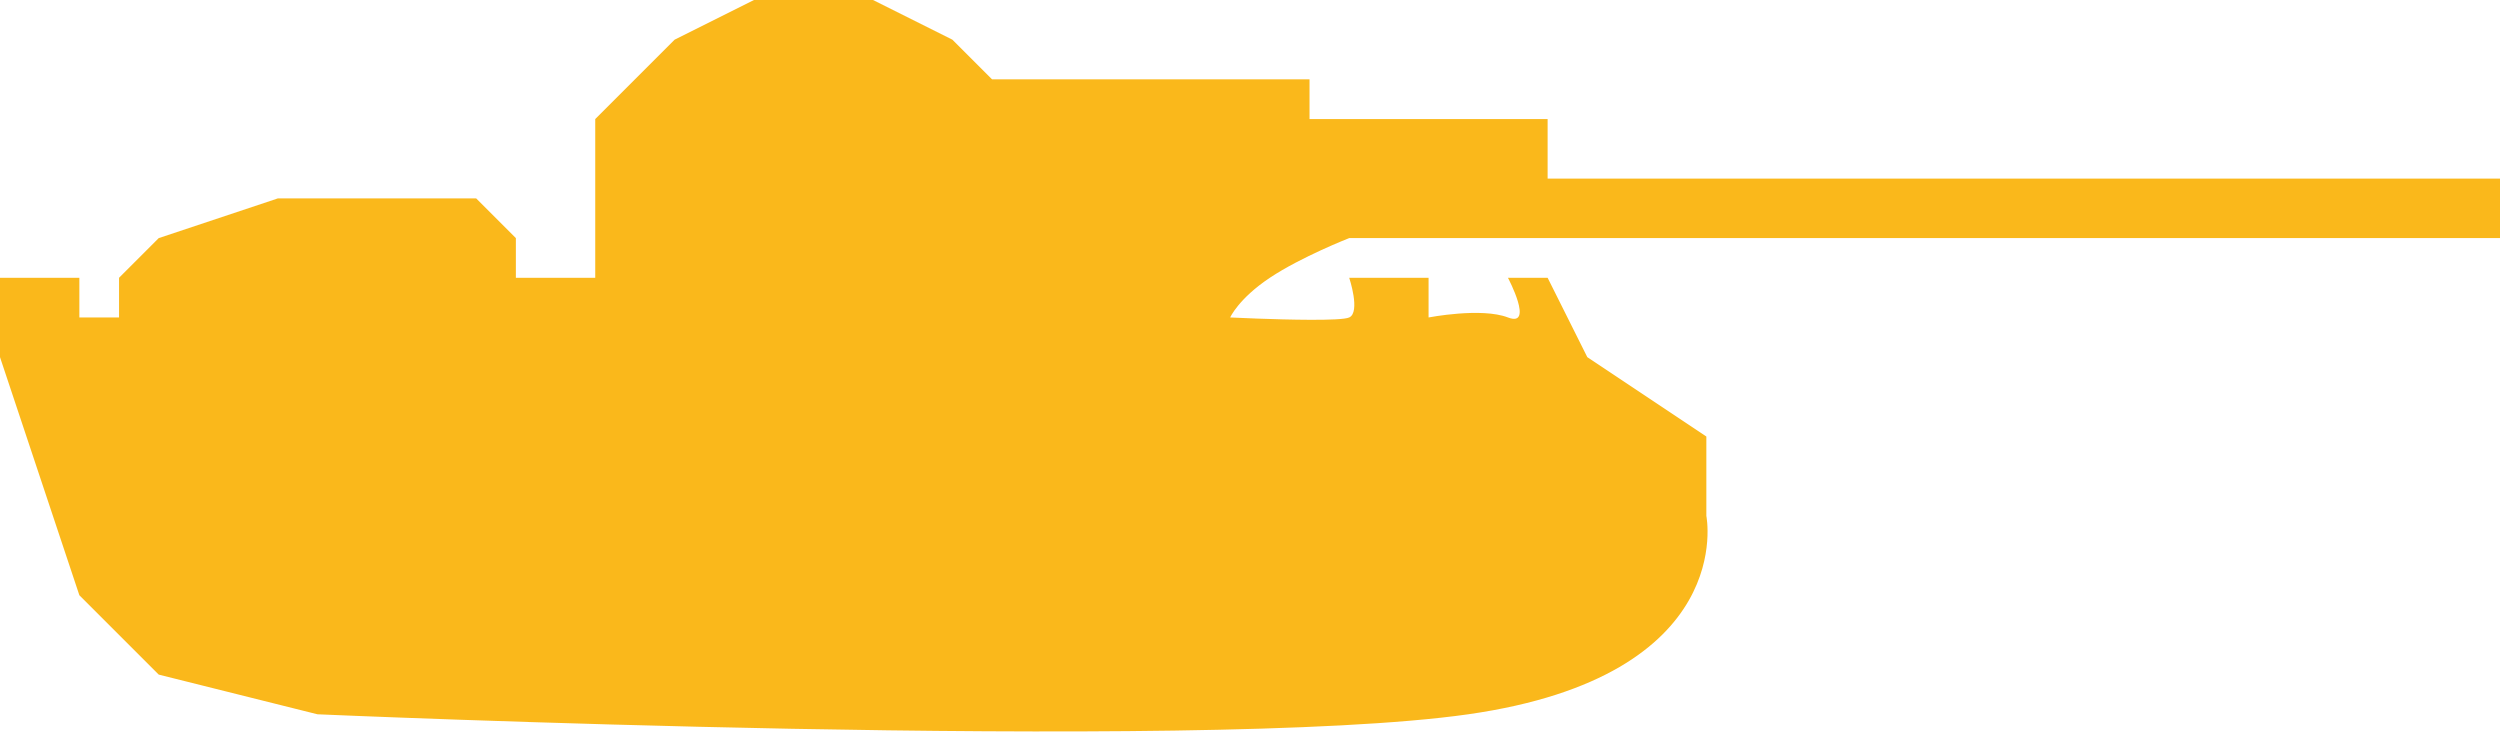 <?xml version="1.0" encoding="UTF-8" standalone="no"?>
<svg width="63px" height="19px" viewBox="0 0 63 19" version="1.1" xmlns="http://www.w3.org/2000/svg" xmlns:xlink="http://www.w3.org/1999/xlink" xmlns:sketch="http://www.bohemiancoding.com/sketch/ns">
    <!-- Generator: Sketch 3.4 (15575) - http://www.bohemiancoding.com/sketch -->
    <title>Shape</title>
    <desc>Created with Sketch.</desc>
    <defs></defs>
    <g id="Page-1" stroke="none" stroke-width="1" fill="none" fill-rule="evenodd" sketch:type="MSPage">
        <path d="M37,18 C43.816,17.026 43,13 43,13 L43,11 L40,9 L39,7 L38,7 C38,7 38.668,8.258 38,8 C37.332,7.742 36,8 36,8 L36,7 L34,7 C34,7 34.29,7.867 34,8 C33.898,8.047 33.494,8.061 33.014,8.059 C32.135,8.056 31,8 31,8 C31,8 31.21,7.527 32,7 C32.79,6.473 34,6 34,6 L63,6 L63,4.5 L39,4.5 L39,3 L34,3 L33,3 L33,2 L28,2 L25,2 L24,1 L22,0 L19,0 L17,1 L15,3 L15,6 L15,7 L13,7 L13,6 L12,5 L7,5 L4,6 L3,7 L3,8 L2,8 L2,7 L0,7 L0,9 L1,12 L2,15 L4,17 L8,18 C8,18 30.184,18.974 37,18 Z" id="Shape" fill="#FAB81B" sketch:type="MSShapeGroup"></path>
    </g>
</svg>